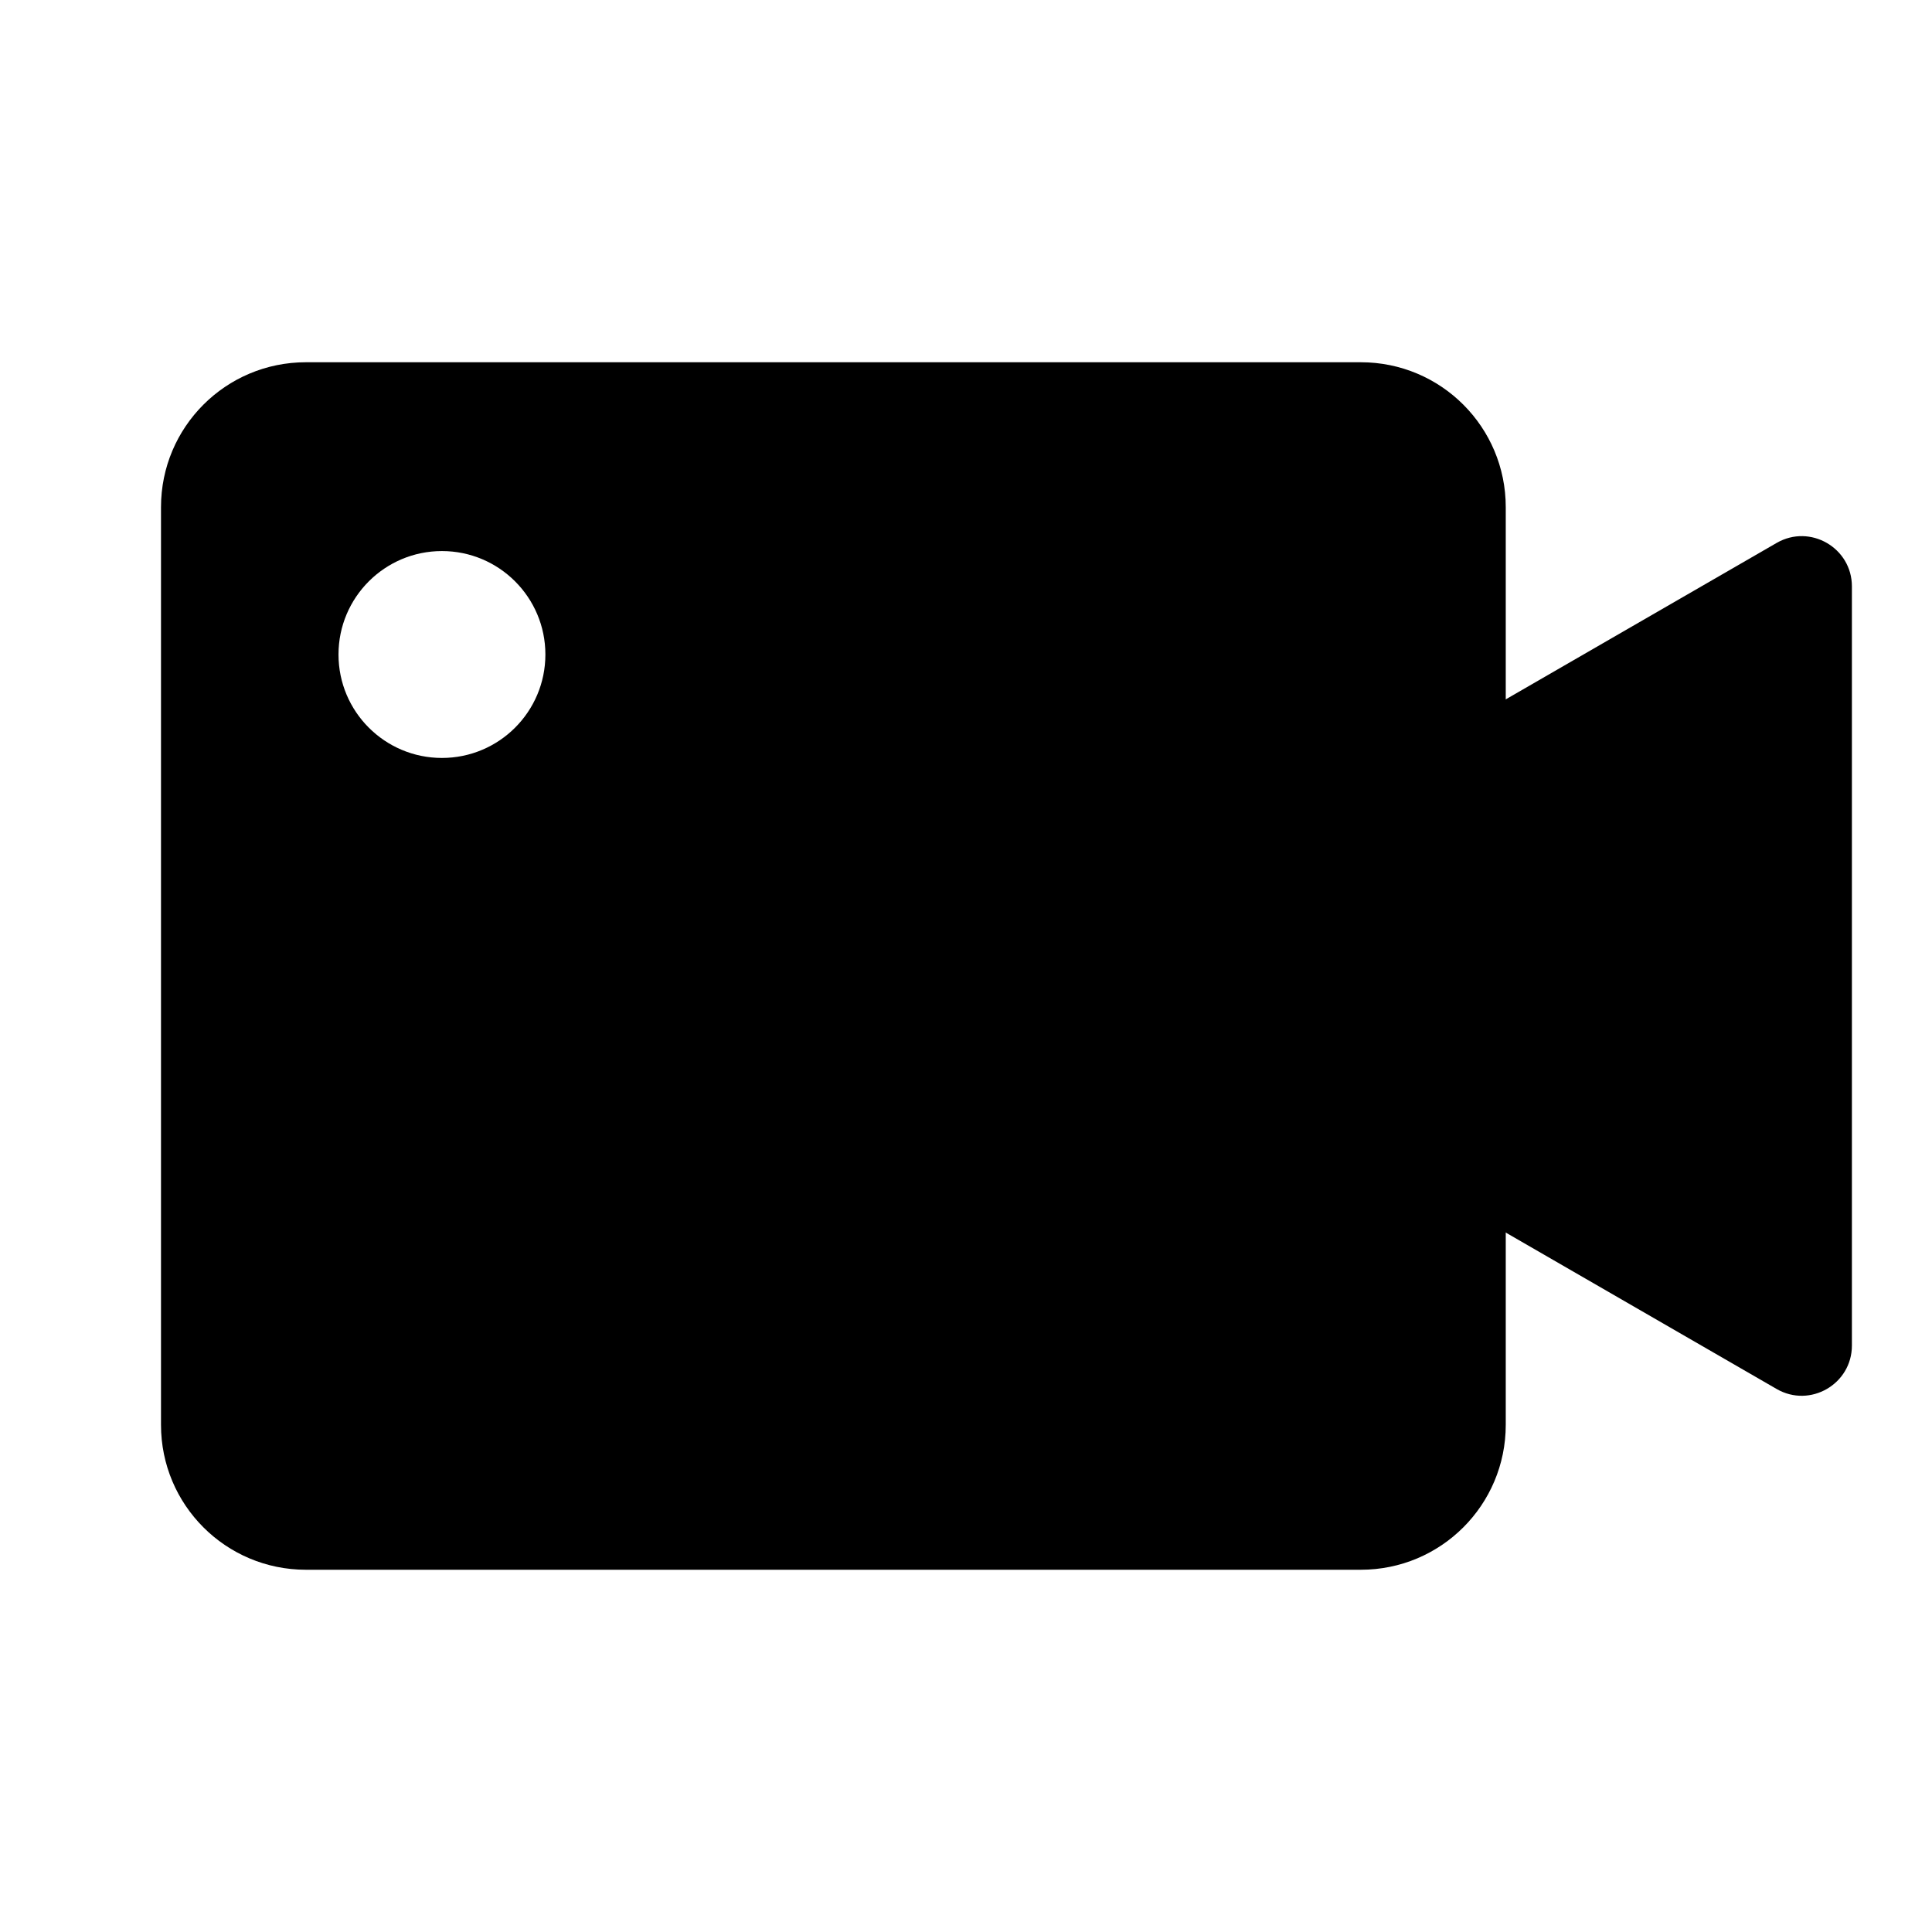 <svg width="48" height="48" viewBox="0 0 48 48" fill="none" xmlns="http://www.w3.org/2000/svg">
<g id="48X48_&#236;&#152;&#168;">
<path id="Vector" d="M48 0H0V48H48V0Z" fill="white" style="fill:white;fill-opacity:1;"/>
<g id="Group">
<path id="Vector_2" d="M27.81 25.079L44.14 34.509C44.97 34.989 46.01 34.389 46.01 33.429V14.569C46.01 13.609 44.97 13.009 44.14 13.489L27.81 22.919C26.98 23.399 26.98 24.599 27.81 25.079Z" fill="#F2A54E" style="fill:#F2A54E;fill:color(display-p3 0.949 0.647 0.306);fill-opacity:1;"/>
<path id="Vector_3" d="M32.28 24L37.41 17.38V12.6C37.41 10.61 35.8 9 33.81 9H7.6C5.61 9 4 10.61 4 12.6V35.4C4 37.39 5.61 39 7.6 39H33.81C35.8 39 37.41 37.39 37.41 35.4V30.62L32.28 24Z" fill="#EB576F" style="fill:#EB576F;fill:color(display-p3 0.922 0.341 0.435);fill-opacity:1;"/>
<path id="Vector_4" d="M37.41 17.379L27.81 22.919C26.98 23.399 26.98 24.599 27.81 25.079L37.41 30.619V17.379Z" fill="#EE7F52" style="fill:#EE7F52;fill:color(display-p3 0.933 0.498 0.322);fill-opacity:1;"/>
<path id="Vector_5" d="M10.98 18.831C12.399 18.831 13.55 17.681 13.55 16.261C13.55 14.842 12.399 13.691 10.98 13.691C9.561 13.691 8.41 14.842 8.41 16.261C8.41 17.681 9.561 18.831 10.98 18.831Z" fill="white" style="fill:white;fill-opacity:1;"/>
</g>
</g>
</svg>
